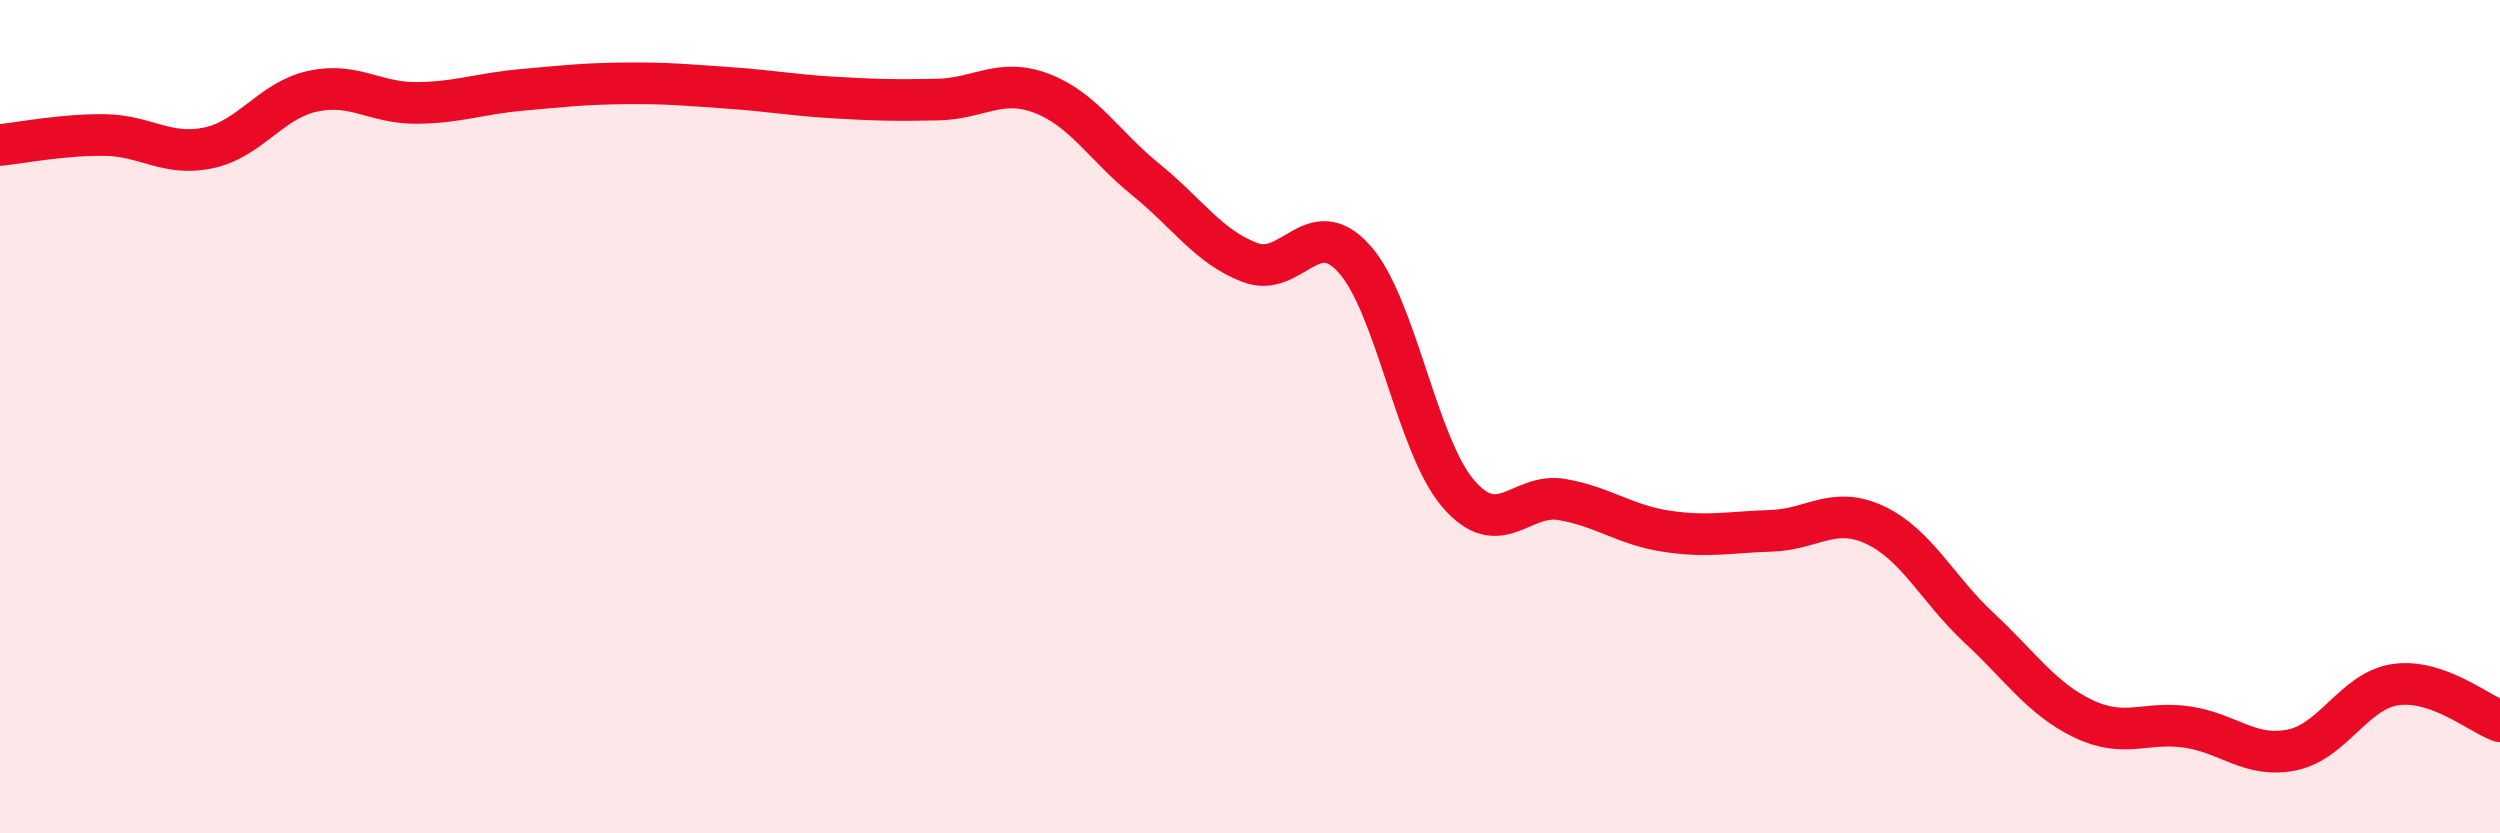 
    <svg width="60" height="20" viewBox="0 0 60 20" xmlns="http://www.w3.org/2000/svg">
      <path
        d="M 0,3.48 C 0.5,3.43 1.5,3.23 2.5,3.24 C 3.5,3.25 4,3.76 5,3.55 C 6,3.34 6.5,2.41 7.5,2.19 C 8.5,1.97 9,2.48 10,2.47 C 11,2.46 11.5,2.25 12.5,2.16 C 13.5,2.07 14,2.01 15,2 C 16,1.99 16.5,2.04 17.5,2.11 C 18.5,2.18 19,2.28 20,2.34 C 21,2.4 21.5,2.41 22.5,2.39 C 23.5,2.37 24,1.86 25,2.24 C 26,2.62 26.5,3.5 27.5,4.31 C 28.5,5.12 29,5.92 30,6.3 C 31,6.68 31.5,5.1 32.5,6.21 C 33.5,7.32 34,10.69 35,11.85 C 36,13.01 36.5,11.81 37.5,11.99 C 38.5,12.17 39,12.6 40,12.75 C 41,12.9 41.5,12.77 42.5,12.74 C 43.5,12.71 44,12.13 45,12.6 C 46,13.07 46.5,14.14 47.5,15.07 C 48.5,16 49,16.77 50,17.25 C 51,17.73 51.5,17.3 52.5,17.45 C 53.5,17.6 54,18.2 55,18 C 56,17.8 56.5,16.57 57.5,16.43 C 58.5,16.29 59.5,17.13 60,17.31L60 20L0 20Z"
        fill="#EB0A25"
        opacity="0.1"
        stroke-linecap="round"
        stroke-linejoin="round"
      />
      <path
        d="M 0,3.48 C 0.5,3.43 1.5,3.23 2.5,3.24 C 3.5,3.25 4,3.76 5,3.55 C 6,3.34 6.5,2.41 7.5,2.19 C 8.5,1.97 9,2.48 10,2.47 C 11,2.46 11.5,2.25 12.5,2.16 C 13.5,2.07 14,2.01 15,2 C 16,1.99 16.5,2.04 17.5,2.11 C 18.5,2.18 19,2.28 20,2.34 C 21,2.4 21.5,2.41 22.5,2.39 C 23.5,2.37 24,1.86 25,2.24 C 26,2.62 26.5,3.5 27.5,4.31 C 28.5,5.12 29,5.92 30,6.3 C 31,6.68 31.5,5.1 32.5,6.21 C 33.5,7.32 34,10.69 35,11.85 C 36,13.01 36.5,11.81 37.5,11.99 C 38.5,12.17 39,12.6 40,12.75 C 41,12.9 41.5,12.77 42.5,12.74 C 43.5,12.71 44,12.13 45,12.6 C 46,13.07 46.5,14.14 47.5,15.07 C 48.5,16 49,16.77 50,17.25 C 51,17.73 51.5,17.3 52.5,17.45 C 53.5,17.6 54,18.2 55,18 C 56,17.8 56.5,16.57 57.5,16.43 C 58.5,16.29 59.5,17.13 60,17.31"
        stroke="#EB0A25"
        stroke-width="1"
        fill="none"
        stroke-linecap="round"
        stroke-linejoin="round"
      />
    </svg>
  
